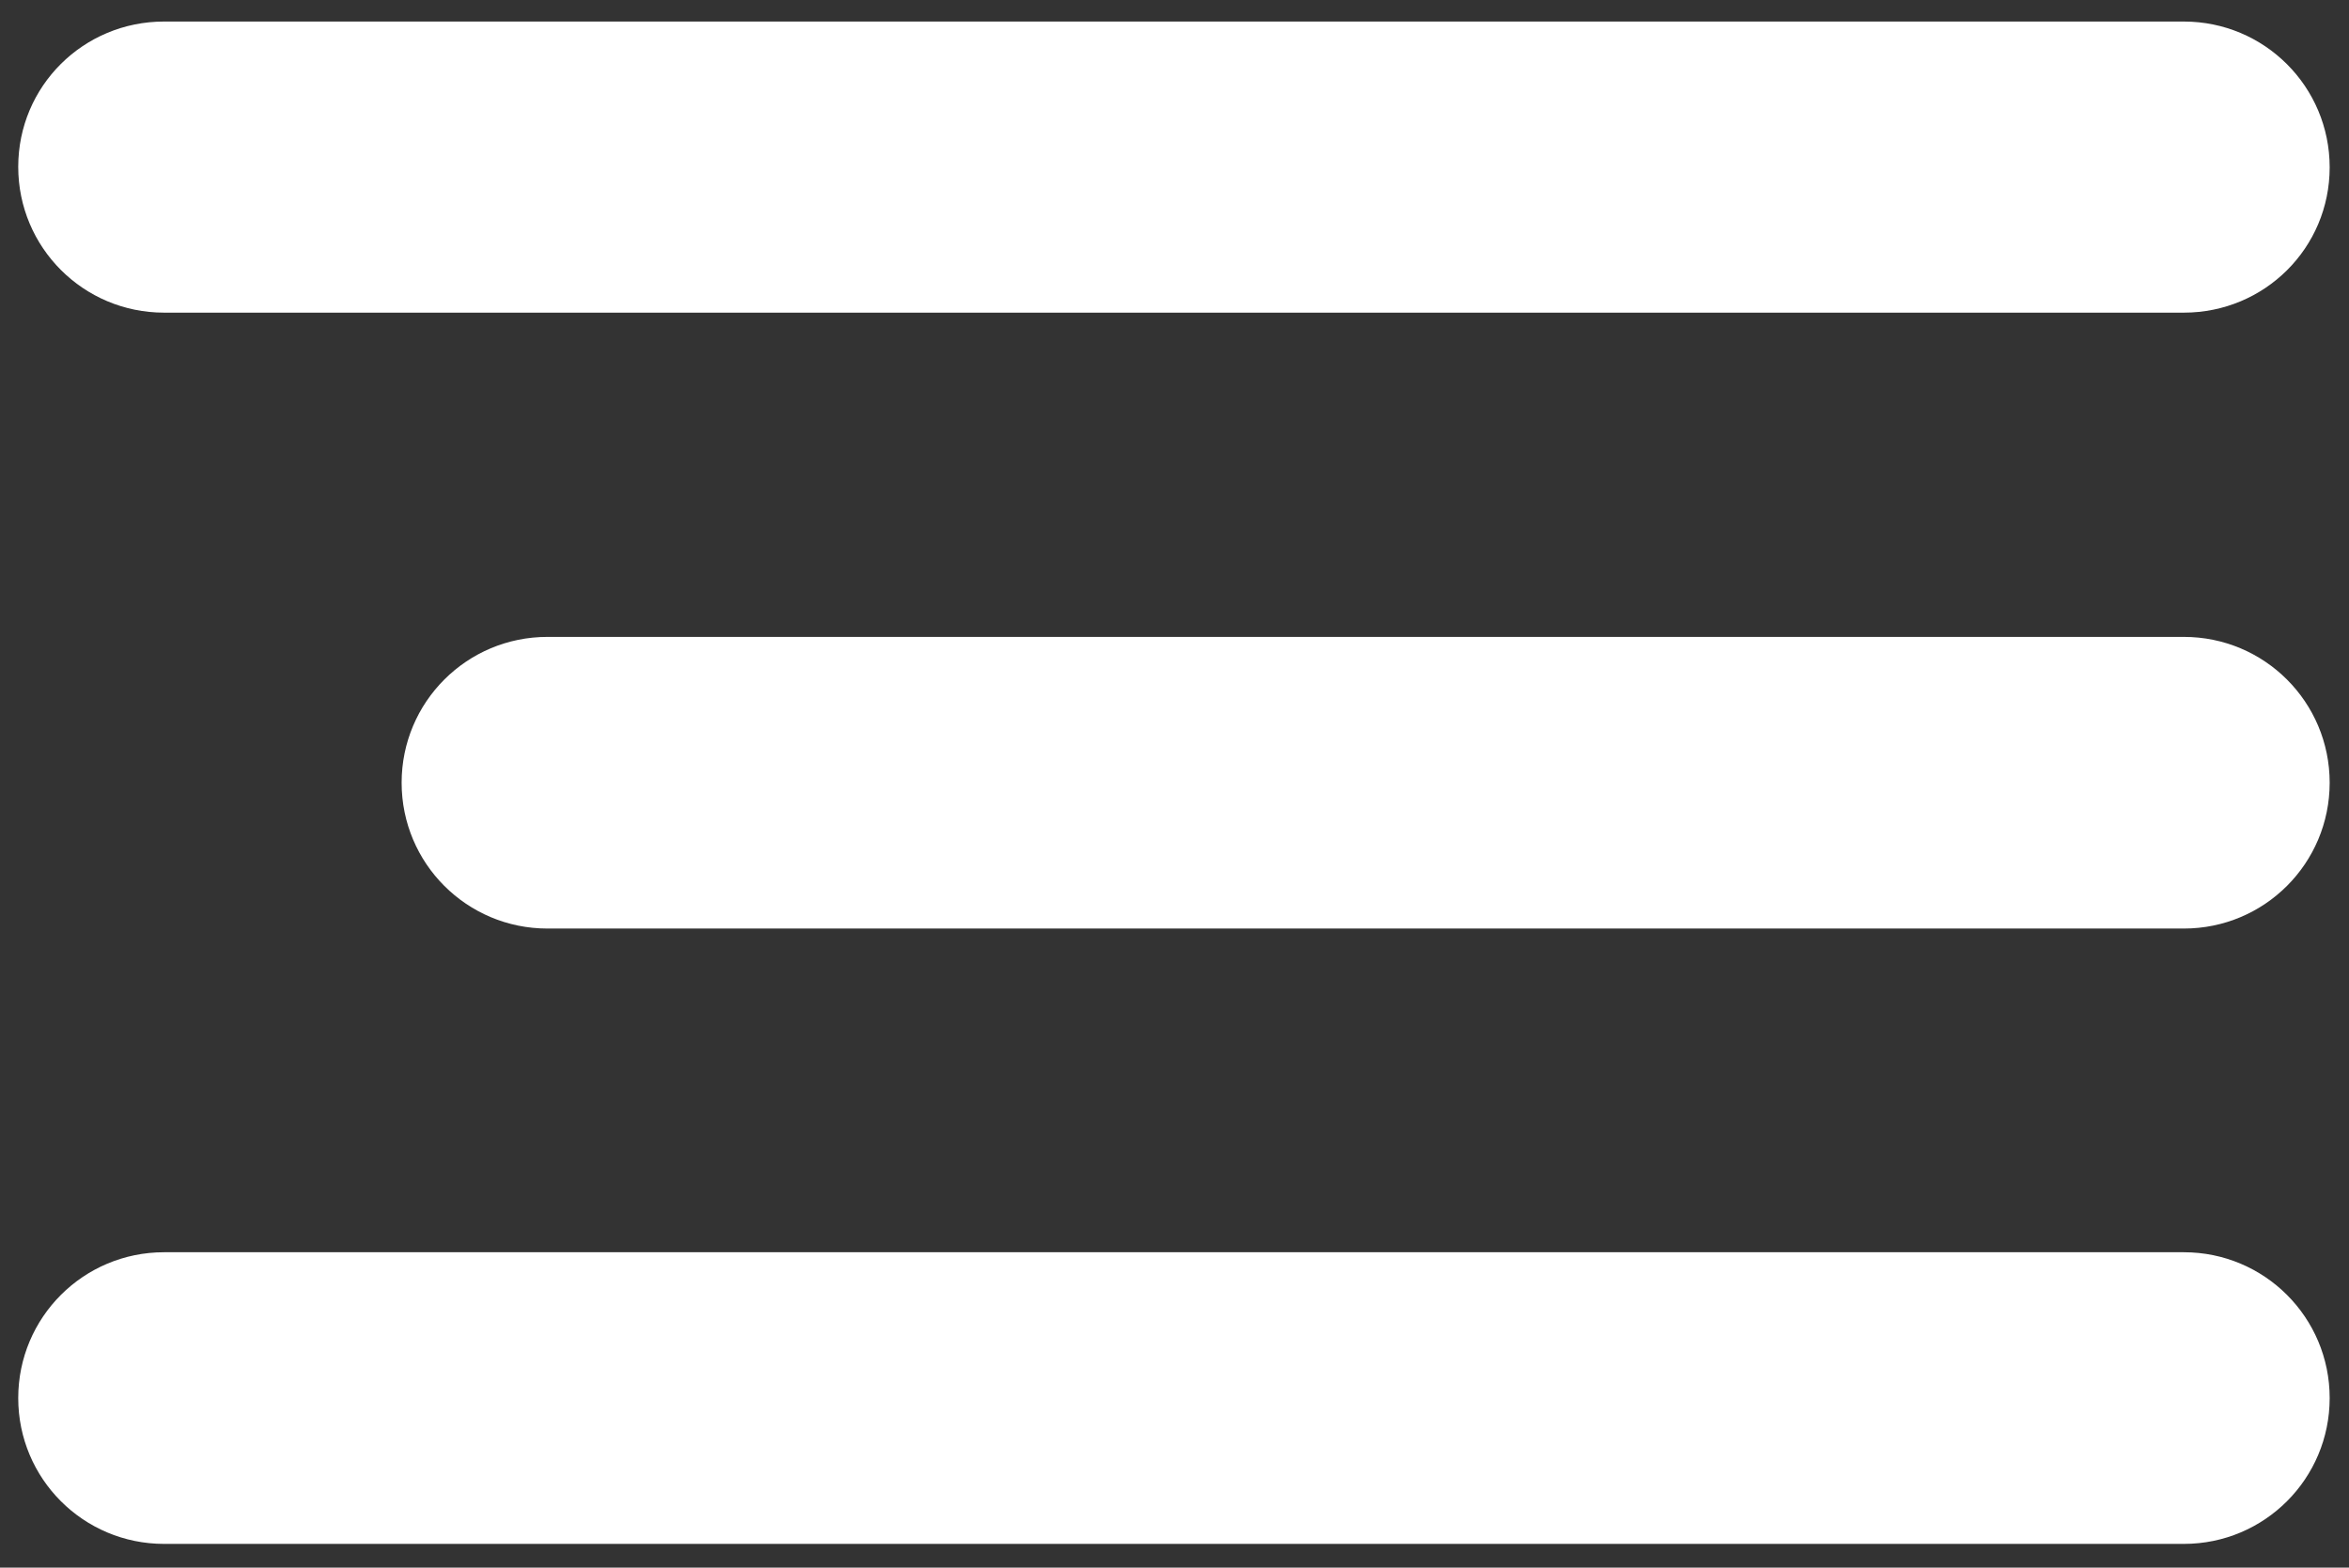 <?xml version="1.0" encoding="utf-8"?>
<!-- Generator: Adobe Illustrator 24.3.0, SVG Export Plug-In . SVG Version: 6.00 Build 0)  -->
<svg version="1.1" id="Ebene_1" xmlns="http://www.w3.org/2000/svg" xmlns:xlink="http://www.w3.org/1999/xlink" x="0px" y="0px"
	 viewBox="0 0 425.2 283.8" style="enable-background:new 0 0 425.2 283.8;" xml:space="preserve">
<rect x="0" y="0" width="425.2" height="283.8" fill="#333333" stroke="none"/>
<style type="text/css">
	.st0{fill:#FFFFFF;}
</style>
<g>
	<g id="Linie_4_2_">
		<path class="st0" d="M395.3,168.1H99.1c-14.6,0-26.4-11.8-26.4-26.4s11.8-26.4,26.4-26.4h296.2c14.6,0,26.4,11.8,26.4,26.4
			S409.9,168.1,395.3,168.1z"/>
	</g>
	<g id="Pfad_19_5_">
		<path class="st0" d="M395.3,56.6H29.7c-14.6,0-26.4-11.8-26.4-26.4S15.1,3.9,29.7,3.9h365.6c14.6,0,26.4,11.8,26.4,26.4
			S409.9,56.6,395.3,56.6z"/>
	</g>
	<g id="Pfad_195_5_">
		<path class="st0" d="M395.3,279.5H29.7c-14.6,0-26.4-11.8-26.4-26.4s11.8-26.4,26.4-26.4h365.6c14.6,0,26.4,11.8,26.4,26.4
			S409.9,279.5,395.3,279.5z"/>
	</g>
</g>
</svg>
